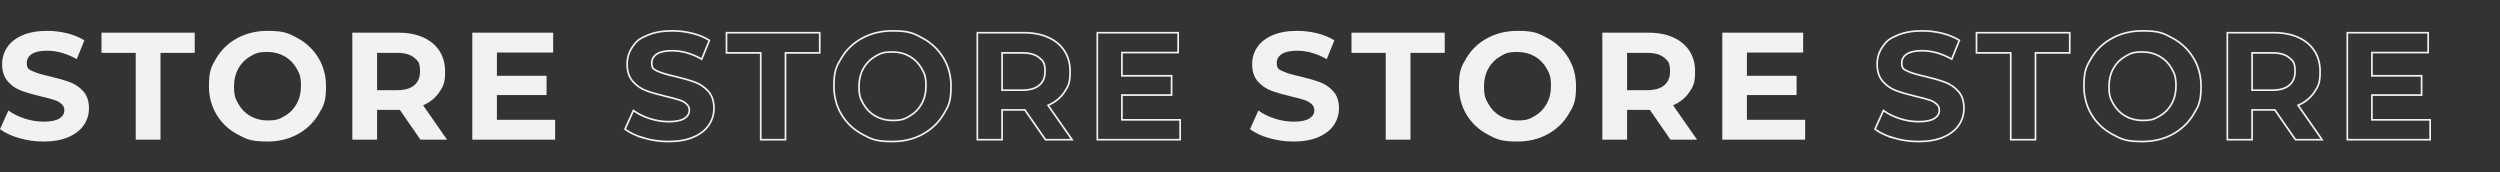<svg xmlns="http://www.w3.org/2000/svg" id="b" data-name="レイヤー 2" viewBox="0 0 2944.04 203"><rect x="0" y="0" width="2944.04" height="203" fill="#333333" stroke="none"/><defs><clipPath id="d"><path d="M0 0h1472.02v203H0z" class="f"/></clipPath><clipPath id="e"><path d="M1472.02 0h1472.02v203H1472.02z" class="f"/></clipPath><style>.f,.h{fill:none}.h{stroke:#f2f2f2;stroke-miterlimit:10}.i{fill:#f2f2f2}.h{stroke-width:2px}</style></defs><g id="c" data-name="back"><g style="clip-path:url(#d)"><path d="M22.41 162.61Q8.46 158.56 0 152.08l9.9-21.96q8.1 5.94 19.26 9.54t22.32 3.6q12.42 0 18.36-3.69t5.94-9.81q0-4.5-3.51-7.47c-3.51-2.97-5.34-3.57-9-4.77q-5.49-1.8-14.85-3.96-14.4-3.42-23.58-6.84T9.09 95.74 2.52 75.58q0-10.98 5.94-19.89t17.91-14.13 29.25-5.22q12.06 0 23.58 2.88t20.16 8.28l-9 22.14q-17.46-9.9-34.92-9.9-12.24 0-18.09 3.96T31.5 74.14c0 6.48 2.25 7.53 6.75 9.63q6.75 3.15 20.61 6.21 14.4 3.42 23.58 6.84t15.75 10.8 6.57 19.98q0 10.8-6.03 19.71t-18.09 14.13-29.34 5.22q-14.94 0-28.89-4.05M159.84 62.26h-40.32V38.5h109.8v23.76H189V164.5h-29.16zm119.79 95.94q-15.75-8.46-24.66-23.31t-8.91-33.39c0-18.54 2.97-23.49 8.91-33.39q8.91-14.85 24.66-23.31T315 36.34c19.62 0 24.84 2.82 35.28 8.46q15.66 8.46 24.66 23.31t9 33.39c0 18.54-3 23.49-9 33.39q-9 14.85-24.66 23.31T315 166.66c-19.62 0-24.87-2.82-35.37-8.46m55.53-21.51q9-5.13 14.13-14.31t5.13-20.88c0-11.7-1.71-14.76-5.13-20.88q-5.13-9.18-14.13-14.31T315 61.18c-11.16 0-14.16 1.71-20.16 5.13q-9 5.13-14.13 14.31t-5.13 20.88c0 11.7 1.71 14.76 5.13 20.88q5.13 9.18 14.13 14.31t20.16 5.13c11.16 0 14.16-1.71 20.16-5.13m160.02 27.81-24.3-35.1h-26.82v35.1H414.9v-126h54.54q16.74 0 29.07 5.58t18.99 15.84 6.66 24.3c0 14.04-2.25 17.43-6.75 24.21q-6.75 10.17-19.17 15.57l28.26 40.5zm-7.38-96.57q-6.84-5.67-19.98-5.67h-23.76v43.92h23.76q13.14 0 19.98-5.76t6.84-16.2c0-10.44-2.28-12.51-6.84-16.29m165.95 73.17v23.4h-97.56v-126h95.22v23.4h-66.24v27.36h58.5v22.68h-58.5v29.16z" class="i"/><path d="M758.42 162.61q-13.95-4.05-22.41-10.53l9.9-21.96q8.1 5.94 19.26 9.54t22.32 3.6q12.42 0 18.36-3.69t5.94-9.81q0-4.5-3.51-7.47c-3.51-2.97-5.34-3.57-9-4.77q-5.49-1.8-14.85-3.96-14.4-3.42-23.58-6.84T745.1 95.74t-6.57-20.16q0-10.98 5.94-19.89c5.94-8.91 9.93-10.65 17.91-14.13q11.97-5.22 29.25-5.22 12.06 0 23.58 2.88t20.16 8.28l-9 22.14q-17.46-9.9-34.92-9.9-12.24 0-18.09 3.96t-5.85 10.44c0 6.48 2.25 7.53 6.75 9.63q6.75 3.15 20.61 6.21 14.4 3.42 23.58 6.84t15.75 10.8 6.57 19.98q0 10.8-6.03 19.71t-18.09 14.13-29.34 5.22q-14.94 0-28.89-4.05ZM895.85 62.26h-40.32V38.5h109.8v23.76h-40.32V164.5h-29.16zm119.79 95.94q-15.75-8.46-24.66-23.31t-8.91-33.39c0-18.54 2.97-23.49 8.91-33.39q8.91-14.85 24.66-23.31t35.37-8.46c19.62 0 24.84 2.82 35.28 8.46q15.66 8.46 24.66 23.31t9 33.39c0 18.54-3 23.49-9 33.39q-9 14.85-24.66 23.31t-35.28 8.46c-19.62 0-24.87-2.82-35.37-8.46Zm55.53-21.51q9-5.13 14.13-14.31t5.13-20.88c0-11.7-1.71-14.76-5.13-20.88q-5.13-9.18-14.13-14.31t-20.16-5.13c-11.16 0-14.16 1.71-20.16 5.13q-9 5.13-14.13 14.31t-5.13 20.88c0 11.7 1.71 14.76 5.13 20.88q5.13 9.18 14.13 14.31t20.16 5.13c11.16 0 14.16-1.71 20.16-5.13Zm160.02 27.81-24.3-35.1h-26.82v35.1h-29.16v-126h54.54q16.74 0 29.07 5.58t18.99 15.84 6.66 24.3c0 14.04-2.25 17.43-6.75 24.21q-6.75 10.17-19.17 15.57l28.26 40.5zm-7.38-96.57q-6.84-5.67-19.98-5.67h-23.76v43.92h23.76q13.14 0 19.98-5.76t6.84-16.2c0-10.44-2.28-12.51-6.84-16.29Zm165.95 73.17v23.4h-97.56v-126h95.22v23.4h-66.24v27.36h58.5v22.68h-58.5v29.16z" class="h"/><path d="M1494.43 162.61q-13.95-4.05-22.41-10.53l9.9-21.96q8.1 5.94 19.26 9.54t22.32 3.6q12.42 0 18.36-3.69t5.94-9.81q0-4.5-3.51-7.47c-3.51-2.97-5.34-3.57-9-4.77q-5.49-1.8-14.85-3.96-14.4-3.42-23.58-6.84t-15.75-10.98-6.57-20.16q0-10.98 5.94-19.89t17.91-14.13 29.25-5.22q12.06 0 23.58 2.88t20.16 8.28l-9 22.14q-17.46-9.9-34.92-9.9-12.24 0-18.09 3.96t-5.85 10.44c0 6.48 2.25 7.53 6.75 9.63q6.75 3.15 20.61 6.21 14.4 3.42 23.58 6.84t15.75 10.8 6.57 19.98q0 10.8-6.03 19.71t-18.09 14.13-29.34 5.22q-14.94 0-28.89-4.05m137.43-100.35h-40.32V38.5h109.8v23.76h-40.32V164.5h-29.16zm119.79 95.94q-15.75-8.46-24.66-23.31t-8.91-33.39c0-18.54 2.97-23.49 8.91-33.39q8.91-14.85 24.66-23.31t35.37-8.46c19.62 0 24.84 2.82 35.28 8.46q15.66 8.46 24.66 23.31t9 33.39c0 18.54-3 23.49-9 33.39q-9 14.85-24.66 23.31t-35.28 8.46c-19.62 0-24.87-2.82-35.37-8.46m55.53-21.51q9-5.13 14.13-14.31t5.13-20.88c0-11.7-1.71-14.76-5.13-20.88q-5.13-9.18-14.13-14.31t-20.16-5.13c-11.16 0-14.16 1.71-20.16 5.13q-9 5.13-14.13 14.31t-5.13 20.88c0 11.7 1.71 14.76 5.13 20.88q5.13 9.18 14.13 14.31t20.16 5.13c11.16 0 14.16-1.71 20.16-5.13m160.02 27.81-24.3-35.1h-26.82v35.1h-29.16v-126h54.54q16.74 0 29.07 5.58t18.99 15.84 6.66 24.3c0 14.04-2.25 17.43-6.75 24.21q-6.75 10.17-19.17 15.57l28.26 40.5zm-7.39-96.57q-6.84-5.67-19.98-5.67h-23.76v43.92h23.76q13.14 0 19.98-5.76t6.84-16.2c0-10.44-2.28-12.51-6.84-16.29m165.96 73.17v23.4h-97.56v-126h95.22v23.4h-66.24v27.36h58.5v22.68h-58.5v29.16z" class="i"/><path d="M2290.38 162.61q-13.95-4.05-22.41-10.53l9.9-21.96q8.1 5.94 19.26 9.54t22.32 3.6q12.42 0 18.36-3.69t5.94-9.81q0-4.5-3.51-7.47c-3.51-2.97-5.34-3.57-9-4.77q-5.49-1.8-14.85-3.96-14.4-3.42-23.58-6.84t-15.75-10.98-6.57-20.16q0-10.98 5.94-19.89t17.91-14.13 29.25-5.22q12.06 0 23.58 2.88t20.16 8.28l-9 22.14q-17.46-9.9-34.92-9.9-12.24 0-18.09 3.96t-5.85 10.44c0 6.48 2.25 7.53 6.75 9.63q6.75 3.15 20.61 6.21 14.4 3.42 23.58 6.84t15.75 10.8 6.57 19.98q0 10.8-6.03 19.71t-18.09 14.13-29.34 5.22q-14.94 0-28.89-4.05ZM2427.8 62.26h-40.32V38.5h109.8v23.76h-40.32V164.5h-29.16zm119.79 95.94q-15.75-8.46-24.66-23.31t-8.91-33.39c0-18.54 2.97-23.49 8.91-33.39q8.91-14.85 24.66-23.31t35.37-8.46c19.62 0 24.84 2.82 35.28 8.46q15.66 8.46 24.66 23.31t9 33.39c0 18.54-3 23.49-9 33.39q-9 14.85-24.66 23.31t-35.28 8.46c-19.62 0-24.87-2.82-35.37-8.46Zm55.53-21.51q9-5.13 14.13-14.31t5.13-20.88c0-11.7-1.71-14.76-5.13-20.88q-5.13-9.18-14.13-14.31t-20.16-5.13c-11.16 0-14.16 1.71-20.16 5.13q-9 5.13-14.13 14.31t-5.13 20.88c0 11.7 1.71 14.76 5.13 20.88q5.13 9.18 14.13 14.31t20.16 5.13c11.16 0 14.16-1.71 20.16-5.13Zm160.02 27.81-24.3-35.1h-26.82v35.1h-29.16v-126h54.54q16.74 0 29.07 5.58t18.99 15.84 6.66 24.3c0 14.04-2.25 17.43-6.75 24.21q-6.75 10.17-19.17 15.57l28.26 40.5zm-7.38-96.57q-6.84-5.67-19.98-5.67h-23.76v43.92h23.76q13.14 0 19.98-5.76t6.84-16.2c0-10.44-2.28-12.51-6.84-16.29Zm165.96 73.17v23.4h-97.56v-126h95.22v23.4h-66.24v27.36h58.5v22.68h-58.5v29.16z" style="fill:none;stroke:#f2f2f2;stroke-miterlimit:10"/></g><g style="clip-path:url(#e)"><path d="M1494.43 162.61q-13.95-4.05-22.41-10.53l9.9-21.96q8.1 5.94 19.26 9.54t22.32 3.6q12.42 0 18.36-3.69t5.94-9.81q0-4.5-3.51-7.47c-3.51-2.97-5.34-3.57-9-4.77q-5.49-1.8-14.85-3.96-14.4-3.42-23.58-6.84t-15.75-10.98-6.57-20.16q0-10.98 5.94-19.89t17.91-14.13 29.25-5.22q12.06 0 23.58 2.88t20.16 8.28l-9 22.14q-17.46-9.9-34.92-9.9-12.24 0-18.09 3.96t-5.85 10.44c0 6.48 2.25 7.53 6.75 9.63q6.75 3.15 20.61 6.21 14.4 3.42 23.58 6.84t15.75 10.8 6.57 19.98q0 10.8-6.03 19.71t-18.09 14.13-29.34 5.22q-14.94 0-28.89-4.05m137.43-100.35h-40.32V38.5h109.8v23.76h-40.32V164.5h-29.16zm119.79 95.94q-15.75-8.46-24.66-23.31t-8.91-33.39c0-18.54 2.97-23.49 8.91-33.39q8.91-14.85 24.66-23.31t35.37-8.46c19.62 0 24.84 2.82 35.28 8.46q15.66 8.46 24.66 23.31t9 33.39c0 18.54-3 23.49-9 33.39q-9 14.85-24.66 23.31t-35.28 8.46c-19.62 0-24.87-2.82-35.37-8.46m55.53-21.51q9-5.13 14.13-14.31t5.13-20.88c0-11.7-1.71-14.76-5.13-20.88q-5.13-9.18-14.13-14.31t-20.16-5.13c-11.16 0-14.16 1.71-20.16 5.13q-9 5.13-14.13 14.31t-5.13 20.88c0 11.7 1.71 14.76 5.13 20.88q5.13 9.18 14.13 14.31t20.16 5.13c11.16 0 14.16-1.71 20.16-5.13m160.02 27.81-24.3-35.1h-26.82v35.1h-29.16v-126h54.54q16.74 0 29.07 5.58t18.99 15.84 6.66 24.3c0 14.04-2.25 17.43-6.75 24.21q-6.75 10.17-19.17 15.57l28.26 40.5zm-7.38-96.57q-6.84-5.67-19.98-5.67h-23.76v43.92h23.76q13.14 0 19.98-5.76t6.84-16.2c0-10.44-2.28-12.51-6.84-16.29m165.95 73.17v23.4h-97.56v-126h95.22v23.4h-66.24v27.36h58.5v22.68h-58.5v29.16z" class="i"/><path d="M2230.44 162.61q-13.95-4.05-22.41-10.53l9.9-21.96q8.1 5.94 19.26 9.54t22.32 3.6q12.42 0 18.36-3.69t5.94-9.81q0-4.5-3.51-7.47c-3.51-2.97-5.34-3.57-9-4.77q-5.49-1.8-14.85-3.96-14.4-3.42-23.58-6.84t-15.75-10.98-6.57-20.16q0-10.98 5.94-19.89c5.94-8.91 9.93-10.65 17.91-14.13q11.97-5.22 29.25-5.22 12.06 0 23.58 2.88t20.16 8.28l-9 22.14q-17.46-9.9-34.92-9.9-12.24 0-18.09 3.96t-5.85 10.44c0 6.48 2.25 7.53 6.75 9.63q6.75 3.15 20.61 6.21 14.4 3.42 23.58 6.84t15.75 10.8 6.57 19.98q0 10.8-6.03 19.71t-18.09 14.13-29.34 5.22q-14.94 0-28.89-4.05Zm137.43-100.35h-40.32V38.5h109.8v23.76h-40.32V164.5h-29.16zm119.79 95.94q-15.75-8.46-24.66-23.31t-8.91-33.39c0-18.54 2.97-23.49 8.91-33.39q8.91-14.85 24.66-23.31t35.37-8.46c19.62 0 24.84 2.82 35.28 8.46q15.66 8.46 24.66 23.31t9 33.39c0 18.54-3 23.49-9 33.39q-9 14.85-24.66 23.31t-35.28 8.46c-19.62 0-24.87-2.82-35.37-8.46Zm55.53-21.51q9-5.13 14.13-14.31t5.13-20.88c0-11.7-1.71-14.76-5.13-20.88q-5.13-9.18-14.13-14.31t-20.16-5.13c-11.16 0-14.16 1.71-20.16 5.13q-9 5.13-14.13 14.31t-5.13 20.88c0 11.7 1.71 14.76 5.13 20.88q5.13 9.18 14.13 14.31t20.16 5.13c11.16 0 14.16-1.71 20.16-5.13Zm160.02 27.81-24.3-35.1h-26.82v35.1h-29.16v-126h54.54q16.74 0 29.07 5.58t18.99 15.84 6.66 24.3c0 14.04-2.25 17.43-6.75 24.21q-6.75 10.17-19.17 15.57l28.26 40.5zm-7.38-96.57q-6.84-5.67-19.98-5.67h-23.76v43.92h23.76q13.14 0 19.98-5.76t6.84-16.2c0-10.44-2.28-12.51-6.84-16.29Zm165.95 73.17v23.4h-97.56v-126h95.22v23.4h-66.24v27.36h58.5v22.68h-58.5v29.16z" class="h"/></g></g></svg>